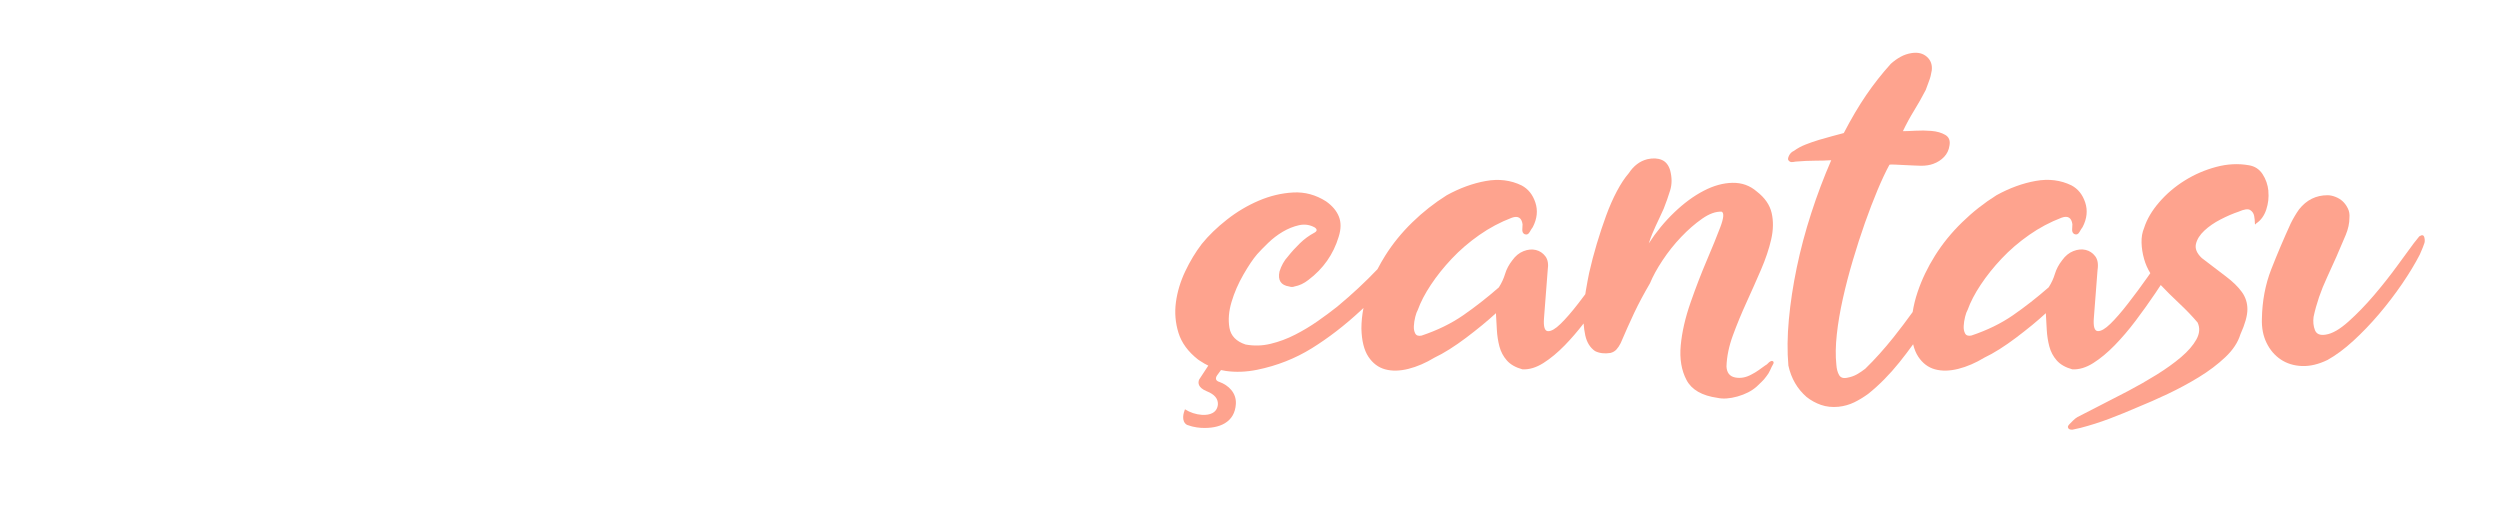 <svg width="299" height="63" viewBox="0 0 299 63" fill="none" xmlns="http://www.w3.org/2000/svg">
<g filter="url(#filter0_d_160_22584)">
<path d="M51.336 27.487C51.967 25.717 52.284 23.915 52.284 22.087C52.173 20.521 51.727 19.102 50.948 17.833C50.169 16.565 48.943 15.726 47.272 15.315C46.194 15.167 45.138 15.212 44.098 15.456C43.057 15.7 42.056 16.082 41.09 16.602C40.829 16.714 40.57 16.902 40.311 17.162C40.274 17.199 40.256 17.292 40.256 17.441C40.256 17.515 40.33 17.552 40.477 17.552C40.551 17.589 40.636 17.6 40.728 17.581C40.821 17.563 40.905 17.552 40.979 17.552C41.425 17.478 41.888 17.412 42.371 17.356C42.851 17.3 43.316 17.271 43.762 17.271C44.283 17.308 44.8 17.43 45.32 17.634C45.841 17.839 46.303 18.131 46.712 18.502C47.121 18.876 47.454 19.333 47.715 19.874C47.974 20.415 48.085 21.041 48.048 21.747C47.937 22.753 47.657 23.873 47.214 25.104C46.767 26.335 46.221 27.575 45.571 28.824C44.922 30.074 44.188 31.287 43.372 32.462C42.556 33.638 41.718 34.654 40.866 35.511C40.01 36.371 39.168 37.021 38.333 37.47C37.499 37.918 36.746 38.067 36.078 37.918C35.41 37.547 35.03 36.875 34.937 35.904C34.845 34.936 34.974 33.826 35.328 32.574C35.679 31.324 36.192 30.026 36.86 28.684C37.528 27.341 38.28 26.091 39.115 24.934C39.949 23.777 40.821 22.809 41.732 22.023C42.64 21.241 43.485 20.792 44.264 20.681C44.784 20.606 44.932 20.365 44.71 19.954C44.599 19.694 44.433 19.486 44.209 19.338C43.725 18.966 43.131 18.741 42.426 18.667C41.238 18.555 40.05 18.722 38.861 19.171C37.673 19.619 36.54 20.235 35.465 21.018C33.237 22.697 31.457 24.73 30.121 27.116C29.379 28.458 28.888 29.878 28.645 31.369C28.56 31.897 28.521 32.431 28.521 32.972C28.135 33.458 27.757 33.906 27.393 34.307C26.799 34.959 26.242 35.445 25.721 35.761C25.201 36.079 24.773 36.124 24.441 35.901C24.179 35.641 23.987 35.257 23.857 34.755C23.728 34.251 23.625 33.702 23.551 33.105C23.477 32.508 23.429 31.921 23.411 31.343C23.392 30.764 23.382 30.289 23.382 29.915C23.419 28.087 23.522 26.258 23.688 24.43C23.855 22.602 24.105 20.773 24.441 18.945C24.7 17.64 24.987 16.353 25.304 15.084C25.619 13.816 26.001 12.547 26.445 11.279C26.778 10.31 27.158 9.358 27.586 8.427C28.011 7.495 28.486 6.58 29.006 5.685C29.302 5.125 29.627 4.717 29.981 4.454C30.332 4.194 30.63 4.091 30.871 4.146C31.111 4.202 31.288 4.406 31.399 4.762C31.51 5.118 31.473 5.648 31.288 6.357C30.768 8.074 30.092 9.706 29.255 11.253C28.42 12.8 27.557 14.394 26.667 16.037C26.479 16.297 26.305 16.745 26.139 17.38C25.972 18.014 25.822 18.685 25.692 19.394C25.563 20.102 25.471 20.766 25.415 21.381C25.36 21.997 25.349 22.416 25.389 22.639C26.503 20.959 27.588 19.245 28.647 17.491C29.706 15.737 30.755 13.893 31.792 11.95C32.386 10.756 32.907 9.554 33.35 8.342C33.797 7.129 34.092 5.815 34.24 4.396C34.166 2.682 33.369 1.617 31.845 1.206C30.247 0.758 28.745 1.002 27.335 1.933C26.815 2.268 26.305 2.634 25.803 3.024C25.302 3.417 24.847 3.854 24.438 4.34C23.398 5.534 22.545 6.811 21.877 8.172C21.209 9.533 20.541 11.053 19.872 12.733C19.426 13.89 19.027 15.066 18.676 16.26C18.322 17.454 17.961 18.648 17.591 19.84C17.591 19.914 17.572 20.007 17.535 20.118C17.498 20.23 17.462 20.341 17.425 20.455C16.421 20.084 15.383 19.98 14.306 20.147C13.229 20.314 12.18 20.643 11.161 21.126C10.139 21.612 9.157 22.209 8.209 22.918C7.261 23.626 6.418 24.335 5.676 25.043C5.082 25.64 4.506 26.311 3.949 27.057C3.392 27.803 2.901 28.596 2.473 29.435C2.048 30.273 1.702 31.152 1.443 32.064C1.185 32.98 1.037 33.901 0.997 34.835C0.997 35.506 1.137 36.14 1.414 36.737C1.692 37.334 2.074 37.846 2.555 38.276C3.038 38.706 3.595 39.022 4.227 39.229C4.858 39.433 5.544 39.481 6.286 39.37C7.324 39.147 8.298 38.762 9.209 38.223C10.118 37.682 10.992 37.058 11.826 36.35C12.661 35.641 13.477 34.896 14.277 34.113C15.074 33.33 15.882 32.566 16.698 31.818C16.772 32.563 16.883 33.357 17.034 34.195C17.182 35.034 17.395 35.856 17.673 36.658C17.953 37.462 18.314 38.207 18.758 38.897C19.204 39.587 19.796 40.155 20.541 40.604C21.282 40.901 22.017 40.949 22.74 40.744C23.464 40.54 24.179 40.214 24.884 39.765C26.036 38.982 27.14 37.984 28.198 36.772C28.444 36.49 28.684 36.204 28.922 35.912C28.933 35.947 28.938 35.981 28.948 36.018C29.21 37.027 29.727 37.884 30.506 38.592C31.285 39.301 32.204 39.823 33.263 40.158C34.322 40.492 35.452 40.633 36.659 40.577C37.866 40.521 39.044 40.232 40.195 39.709C41.866 38.926 43.432 37.91 44.901 36.66C46.366 35.41 47.647 34.012 48.743 32.462C49.836 30.915 50.699 29.254 51.331 27.482L51.336 27.487ZM16.785 25.614C16.767 26.359 16.738 27.068 16.701 27.739C16.07 28.747 15.28 29.745 14.335 30.732C13.387 31.722 12.376 32.701 11.301 33.67C11.113 33.818 10.902 33.988 10.659 34.174C10.416 34.362 10.168 34.538 9.907 34.705C9.645 34.872 9.378 34.994 9.099 35.068C8.821 35.142 8.552 35.142 8.291 35.068C7.881 34.957 7.686 34.62 7.707 34.06C7.725 33.5 7.791 33.073 7.902 32.773C8.013 32.027 8.375 31.104 8.988 30.003C9.6 28.904 10.342 27.848 11.216 26.842C12.088 25.834 13.017 24.995 14 24.324C14.982 23.653 15.922 23.393 16.812 23.541C16.812 24.175 16.801 24.865 16.783 25.611L16.785 25.614Z" fill="white"/>
<path d="M86.335 47.185C85.723 47.838 84.878 48.35 83.803 48.724C82.245 49.136 80.304 49.088 77.983 48.584C75.662 48.079 73.055 46.933 70.159 45.142C70.79 43.688 71.347 42.242 71.83 40.806C72.311 39.37 72.794 37.85 73.277 36.245C73.61 35.162 73.908 34.063 74.167 32.944C74.426 31.824 74.576 30.725 74.613 29.642C74.613 29.083 74.558 28.485 74.447 27.851C74.447 27.291 74.17 26.957 73.613 26.843C73.166 26.769 72.723 26.75 72.276 26.787C71.83 26.824 71.405 26.992 70.996 27.291C70.029 27.851 68.936 28.634 67.711 29.642C66.486 30.651 65.26 31.619 64.035 32.553C63.813 32.742 63.441 33.028 62.921 33.421C62.4 33.814 61.862 34.159 61.307 34.456C60.75 34.756 60.222 34.931 59.72 34.987C59.218 35.042 58.875 34.828 58.69 34.342C58.503 33.522 58.569 32.606 58.886 31.601C59.2 30.593 59.657 29.579 60.251 28.552C60.845 27.528 61.539 26.53 62.34 25.559C63.137 24.59 63.927 23.73 64.706 22.985C65.522 22.239 66.478 21.549 67.573 20.915C68.667 20.281 69.755 19.816 70.832 19.517C71.165 19.442 71.5 19.432 71.835 19.487C72.168 19.543 72.43 19.777 72.614 20.188C72.91 20.562 73.087 20.981 73.142 21.446C73.198 21.913 73.282 22.406 73.393 22.929C73.467 23.263 73.607 23.47 73.811 23.545C74.014 23.619 74.265 23.433 74.563 22.985C74.785 22.613 74.944 22.239 75.036 21.865C75.128 21.493 75.213 21.119 75.287 20.745C75.509 19.18 75.083 17.892 74.006 16.884C73.819 16.736 73.634 16.606 73.449 16.491C73.261 16.38 73.076 16.25 72.892 16.099C72.261 15.576 71.563 15.26 70.803 15.146C70.042 15.035 69.234 15.053 68.381 15.202C66.042 15.613 63.75 16.574 61.505 18.084C59.258 19.593 57.357 21.377 55.799 23.428C55.168 24.322 54.574 25.293 54.016 26.339C53.459 27.384 53.013 28.446 52.68 29.528C52.347 30.611 52.142 31.71 52.068 32.829C51.994 33.949 52.105 35.032 52.403 36.075C52.551 36.635 52.839 37.11 53.266 37.502C53.694 37.895 54.185 38.192 54.742 38.397C55.3 38.601 55.902 38.723 56.551 38.76C57.201 38.797 57.84 38.742 58.474 38.593C59.327 38.444 60.18 38.166 61.035 37.754C61.888 37.343 62.733 36.842 63.568 36.245C64.402 35.648 65.228 35.005 66.044 34.313C66.86 33.623 67.66 32.922 68.439 32.214C68.141 33.482 67.808 34.798 67.436 36.16C67.064 37.521 66.657 38.882 66.211 40.243C65.765 41.605 65.255 42.937 64.679 44.245C64.104 45.551 63.483 46.763 62.815 47.883C61.59 49.674 60.317 51.062 59.002 52.052C57.684 53.039 56.134 53.739 54.352 54.151C53.388 54.299 52.514 54.159 51.735 53.731C50.956 53.302 50.473 52.585 50.288 51.577C50.399 50.271 50.845 49.181 51.624 48.302C52.403 47.427 53.351 46.763 54.463 46.315C55.577 45.866 56.781 45.651 58.083 45.67C59.382 45.689 60.626 45.959 61.814 46.482C61.925 46.37 62.091 46.156 62.316 45.837C62.538 45.519 62.762 45.166 62.984 44.773C63.206 44.38 63.401 43.99 63.568 43.598C63.734 43.205 63.818 42.897 63.818 42.674C62.332 42.151 60.718 41.955 58.973 42.088C57.227 42.218 55.577 42.648 54.016 43.375C52.458 44.102 51.093 45.11 49.923 46.397C48.754 47.684 48.022 49.223 47.724 51.014C47.576 52.171 47.668 53.196 48.001 54.092C48.334 54.987 48.854 55.743 49.559 56.358C50.264 56.974 51.109 57.423 52.091 57.701C53.076 57.98 54.143 58.083 55.294 58.009C58.191 57.675 60.731 56.666 62.923 54.987C65.112 53.307 67.061 51.256 68.77 48.83C70.254 49.576 71.73 50.192 73.195 50.677C74.661 51.163 76.082 51.497 77.455 51.686C78.828 51.871 80.138 51.89 81.381 51.741C82.625 51.593 83.747 51.237 84.751 50.677C85.271 50.377 85.781 49.977 86.282 49.475C86.784 48.974 87.183 48.44 87.479 47.88C87.774 47.321 87.933 46.753 87.951 46.174C87.97 45.596 87.793 45.065 87.423 44.579C87.312 45.662 86.951 46.527 86.338 47.18L86.335 47.185Z" fill="white"/>
<path d="M136.31 40.947C136.199 40.91 136.067 40.984 135.919 41.17C135.657 41.467 135.446 41.793 135.277 42.149C135.111 42.502 134.897 42.849 134.635 43.184C134.115 43.929 133.624 44.341 133.159 44.415C132.694 44.489 132.296 44.341 131.963 43.966C131.63 43.592 131.387 43.043 131.239 42.316C131.092 41.589 131.073 40.758 131.184 39.827C131.295 38.707 131.48 37.561 131.741 36.385C132 35.21 132.298 34.016 132.631 32.803C132.966 31.59 133.307 30.359 133.661 29.109C134.012 27.859 134.318 26.62 134.58 25.389C134.728 24.755 134.857 24.028 134.971 23.208C135.082 22.388 135.074 21.623 134.944 20.912C134.815 20.204 134.535 19.625 134.11 19.177C133.682 18.728 133.006 18.561 132.077 18.673C131.445 18.784 130.87 19.047 130.35 19.456C129.198 20.313 128.158 21.255 127.231 22.282C126.301 23.308 125.486 24.232 124.78 25.052C125.19 23.635 125.588 22.244 125.977 20.883C126.367 19.522 126.597 18.076 126.674 16.547C126.748 15.616 126.46 14.767 125.81 14C125.161 13.236 124.334 12.909 123.333 13.021C122.219 13.132 121.078 13.543 119.908 14.252C118.739 14.96 117.606 15.828 116.513 16.852C115.417 17.879 114.376 18.97 113.394 20.127C112.409 21.284 111.548 22.348 110.804 23.316C110.804 23.093 110.888 22.738 111.054 22.252C111.221 21.769 111.398 21.255 111.582 20.713C111.767 20.172 111.963 19.631 112.166 19.092C112.369 18.551 112.528 18.094 112.639 17.72C112.75 17.272 112.842 16.815 112.919 16.348C112.993 15.881 113.003 15.443 112.945 15.035C112.89 14.623 112.742 14.26 112.499 13.944C112.256 13.628 111.894 13.395 111.413 13.243C109.927 13.021 108.704 13.599 107.738 14.979C107.217 15.576 106.753 16.202 106.346 16.852C105.937 17.505 105.586 18.187 105.287 18.896C104.73 20.09 104.228 21.292 103.785 22.504C103.338 23.717 102.913 24.959 102.504 26.225C102.058 27.79 101.696 29.366 101.419 30.953C101.366 31.251 101.326 31.553 101.287 31.853C100.806 32.301 100.323 32.747 99.832 33.19C98.902 34.029 97.846 34.711 96.657 35.233C96.248 35.422 95.923 35.456 95.683 35.345C95.44 35.233 95.255 35.056 95.126 34.814C94.997 34.573 94.923 34.273 94.904 33.92C94.886 33.567 94.894 33.219 94.933 32.885C95.118 31.171 95.554 29.462 96.24 27.766C96.927 26.068 97.606 24.381 98.274 22.703C98.643 21.846 98.775 20.989 98.664 20.13C98.591 19.309 98.155 18.75 97.355 18.45C96.557 18.153 95.694 18.357 94.767 19.065C94.434 19.365 94.117 19.663 93.819 19.96C93.52 20.259 93.243 20.612 92.984 21.024C92.094 22.478 91.416 24.009 90.951 25.612C90.486 27.217 89.995 28.95 89.475 30.815C88.881 31.598 88.287 32.224 87.692 32.689C87.098 33.156 86.43 33.649 85.688 34.172C85.501 34.321 85.271 34.461 84.991 34.591C84.714 34.721 84.434 34.806 84.157 34.843C83.879 34.881 83.608 34.854 83.349 34.759C83.087 34.666 82.902 34.451 82.791 34.114C82.604 33.219 82.578 32.304 82.707 31.373C82.836 30.441 83.05 29.499 83.349 28.547C83.644 27.594 83.969 26.636 84.323 25.665C84.674 24.694 84.999 23.744 85.297 22.812C85.445 22.327 85.585 21.833 85.715 21.329C85.844 20.825 85.873 20.313 85.799 19.79C85.725 18.41 84.946 17.869 83.46 18.169C82.493 18.468 81.659 18.988 80.954 19.734C80.249 20.48 79.691 21.34 79.282 22.308C78.802 23.202 78.337 24.181 77.89 25.246C77.444 26.31 77.093 27.408 76.832 28.547C76.573 29.685 76.414 30.823 76.359 31.959C76.303 33.097 76.425 34.188 76.721 35.233C76.908 36.093 77.315 36.884 77.946 37.611C78.577 38.338 79.374 38.795 80.341 38.983C81.418 39.132 82.448 39.002 83.43 38.59C84.413 38.179 85.369 37.659 86.298 37.025C86.819 36.653 87.32 36.268 87.801 35.878C88.284 35.486 88.765 35.088 89.248 34.676L89.359 34.788C89.618 35.648 89.971 36.393 90.418 37.027C90.864 37.662 91.532 38.184 92.422 38.593C93.164 38.89 93.954 38.946 94.788 38.76C95.622 38.572 96.412 38.275 97.154 37.866C98.157 37.383 99.103 36.775 99.993 36.048C100.368 35.74 100.732 35.422 101.091 35.093C101.094 35.345 101.091 35.597 101.104 35.855C101.104 36.154 101.133 36.462 101.189 36.778C101.244 37.096 101.337 37.394 101.466 37.672C101.596 37.951 101.772 38.195 101.994 38.399C102.216 38.604 102.496 38.726 102.829 38.763C103.275 38.837 103.711 38.8 104.136 38.651C104.564 38.503 104.962 38.28 105.332 37.98C105.702 37.683 106.029 37.319 106.306 36.889C106.584 36.462 106.816 36.022 107.004 35.573C107.225 34.79 107.569 33.904 108.033 32.914C108.498 31.927 109.016 30.919 109.591 29.892C110.167 28.868 110.769 27.87 111.4 26.899C112.031 25.93 112.626 25.052 113.183 24.269C113.663 23.598 114.194 22.908 114.77 22.199C115.345 21.491 115.958 20.801 116.608 20.13C117.257 19.458 117.907 18.835 118.556 18.256C119.206 17.678 119.864 17.203 120.534 16.828C120.236 17.574 119.911 18.375 119.56 19.235C119.206 20.092 118.844 20.933 118.475 21.753C118.065 22.725 117.704 23.712 117.389 24.72C117.072 25.729 116.748 26.716 116.415 27.687C116.116 28.621 115.831 29.526 115.551 30.401C115.274 31.277 114.986 32.185 114.688 33.116C114.242 34.422 114.334 35.616 114.965 36.698C115.485 37.781 116.219 38.338 117.165 38.378C118.113 38.415 119.029 37.93 119.922 36.924C120.291 36.513 120.608 36.03 120.867 35.47C121.572 34.127 122.333 32.811 123.151 31.524C123.967 30.237 124.823 28.979 125.713 27.748C126.159 27.114 126.621 26.461 127.104 25.79C127.587 25.118 128.163 24.428 128.831 23.72C128.683 24.877 128.414 26.042 128.023 27.217C127.632 28.393 127.289 29.632 126.993 30.937C126.695 32.02 126.465 33.1 126.296 34.183C126.13 35.265 126.027 36.345 125.99 37.428C125.99 38.397 126.101 39.471 126.323 40.644C126.544 41.82 126.906 42.884 127.408 43.834C127.91 44.784 128.586 45.548 129.441 46.126C130.294 46.705 131.353 46.883 132.615 46.657C133.172 46.508 133.674 46.246 134.118 45.874C134.564 45.5 134.963 45.099 135.314 44.672C135.665 44.242 135.945 43.797 136.148 43.33C136.352 42.862 136.492 42.425 136.566 42.013C136.603 41.902 136.621 41.761 136.621 41.594C136.621 41.427 136.592 41.286 136.537 41.175C136.481 41.063 136.397 40.986 136.286 40.952L136.31 40.947Z" fill="white"/>
<path d="M75.221 6.713H73.417L73.372 7.193C73.209 8.969 71.593 10.258 69.533 10.258C68.617 10.258 67.98 9.996 67.526 9.425C67.18 8.998 66.995 8.454 66.995 7.849C66.995 7.676 66.995 7.528 67.032 7.347L67.159 6.713H65.477C65.004 6.753 64.294 6.947 64.222 7.745C64.222 7.796 64.222 7.846 64.222 7.897C64.222 9.152 64.624 10.272 65.411 11.219C66.348 12.37 67.703 12.954 69.44 12.954C72.802 12.954 75.493 10.76 76.087 7.591C76.103 7.244 75.971 6.798 75.221 6.713V6.713Z" fill="white"/>
<path d="M271.302 18.843C271.228 18.097 270.995 17.425 270.605 16.828C270.214 16.231 269.667 15.876 268.962 15.764C267.7 15.541 266.401 15.605 265.064 15.961C263.728 16.316 262.474 16.855 261.307 17.582C260.137 18.309 259.115 19.177 258.244 20.185C257.372 21.191 256.768 22.218 256.435 23.263C256.213 23.786 256.11 24.373 256.129 25.025C256.147 25.678 256.25 26.331 256.435 26.984C256.609 27.597 256.86 28.159 257.179 28.671C257.071 28.825 256.963 28.979 256.852 29.138C256.092 30.221 255.31 31.274 254.512 32.299C253.715 33.326 253.01 34.138 252.397 34.732C251.785 35.329 251.283 35.618 250.895 35.6C250.504 35.581 250.345 35.069 250.422 34.061C250.496 33.092 250.57 32.129 250.644 31.179C250.718 30.229 250.792 29.268 250.866 28.297C250.977 27.589 250.884 27.037 250.588 26.647C250.29 26.254 249.91 26.002 249.448 25.89C248.983 25.779 248.492 25.827 247.972 26.031C247.451 26.235 247.005 26.602 246.635 27.122C246.226 27.644 245.938 28.186 245.772 28.743C245.606 29.303 245.355 29.844 245.019 30.367C243.609 31.598 242.189 32.707 240.76 33.697C239.331 34.687 237.67 35.496 235.777 36.13C235.405 36.205 235.154 36.123 235.024 35.878C234.895 35.637 234.837 35.337 234.858 34.984C234.877 34.631 234.932 34.265 235.024 33.894C235.117 33.522 235.22 33.241 235.331 33.055C235.663 32.124 236.184 31.123 236.889 30.062C237.594 28.998 238.428 27.955 239.395 26.928C240.359 25.904 241.454 24.962 242.68 24.102C243.905 23.245 245.204 22.555 246.577 22.032C247.319 21.772 247.747 22.032 247.858 22.815C247.858 22.963 247.847 23.171 247.829 23.43C247.81 23.693 247.892 23.879 248.08 23.99C248.339 24.102 248.545 24.028 248.692 23.767C248.84 23.508 248.97 23.3 249.083 23.152C249.603 22.144 249.704 21.164 249.39 20.214C249.073 19.262 248.526 18.582 247.747 18.171C246.448 17.537 245.019 17.359 243.459 17.64C241.901 17.919 240.34 18.49 238.782 19.347C237.295 20.281 235.922 21.361 234.663 22.592C233.4 23.823 232.323 25.147 231.433 26.564C230.543 27.981 229.846 29.438 229.344 30.93C229.072 31.739 228.877 32.535 228.753 33.32C228.021 34.337 227.264 35.34 226.477 36.33C225.362 37.728 224.229 38.988 223.081 40.105C222.748 40.365 222.413 40.588 222.077 40.777C221.745 40.963 221.372 41.093 220.963 41.17C220.48 41.281 220.147 41.178 219.96 40.862C219.772 40.543 219.661 40.124 219.627 39.604C219.516 38.559 219.534 37.356 219.682 35.995C219.83 34.634 220.073 33.206 220.406 31.715C220.739 30.224 221.137 28.692 221.602 27.127C222.067 25.561 222.547 24.07 223.049 22.65C223.551 21.233 224.053 19.928 224.552 18.734C225.053 17.54 225.526 16.534 225.972 15.711C226.046 15.674 226.26 15.666 226.614 15.685C226.965 15.703 227.345 15.722 227.755 15.741C228.164 15.759 228.563 15.778 228.951 15.796C229.342 15.815 229.608 15.825 229.759 15.825C230.316 15.825 230.797 15.751 231.206 15.602C231.726 15.417 232.162 15.136 232.516 14.764C232.867 14.393 233.081 13.944 233.157 13.421C233.268 12.824 233.102 12.394 232.656 12.134C232.209 11.874 231.663 11.715 231.013 11.659C230.364 11.604 229.714 11.596 229.064 11.633C228.415 11.67 227.924 11.688 227.588 11.688C227.998 10.831 228.441 10.009 228.925 9.226C229.408 8.443 229.873 7.623 230.316 6.764C230.39 6.578 230.456 6.4 230.512 6.233C230.567 6.066 230.633 5.888 230.707 5.702C230.855 5.331 230.966 4.901 231.04 4.415C231.114 3.744 230.918 3.202 230.456 2.794C229.991 2.383 229.389 2.234 228.647 2.345C228.164 2.42 227.718 2.568 227.311 2.794C226.902 3.017 226.514 3.298 226.141 3.632C225.064 4.826 224.082 6.076 223.189 7.382C222.299 8.687 221.407 10.2 220.517 11.914C220.107 12.025 219.653 12.148 219.151 12.278C218.65 12.408 218.122 12.556 217.564 12.726C217.007 12.893 216.471 13.082 215.948 13.286C215.428 13.49 214.966 13.742 214.557 14.042C214.298 14.154 214.103 14.342 213.973 14.602C213.844 14.865 213.815 15.051 213.889 15.162C214 15.311 214.132 15.385 214.279 15.385C214.427 15.385 214.578 15.366 214.726 15.329C215.616 15.255 216.405 15.218 217.092 15.218C217.778 15.218 218.417 15.199 219.014 15.162C218.124 17.213 217.324 19.331 216.619 21.512C215.914 23.693 215.338 25.858 214.892 28.003C214.446 30.147 214.132 32.219 213.947 34.215C213.762 36.21 213.743 38.046 213.891 39.726C214.227 41.255 214.95 42.504 216.062 43.475C216.582 43.887 217.155 44.203 217.789 44.425C218.42 44.648 219.125 44.723 219.904 44.648C220.572 44.574 221.193 44.396 221.768 44.118C222.344 43.839 222.909 43.491 223.466 43.083C224.766 42.037 226.001 40.788 227.169 39.333C227.736 38.627 228.283 37.906 228.811 37.173C228.951 37.76 229.154 38.256 229.424 38.662C229.944 39.445 230.612 39.949 231.428 40.172C232.244 40.395 233.173 40.376 234.211 40.116C235.249 39.853 236.289 39.408 237.33 38.773C237.887 38.511 238.489 38.176 239.139 37.765C239.788 37.354 240.446 36.897 241.116 36.393C241.784 35.889 242.424 35.385 243.039 34.883C243.651 34.379 244.198 33.904 244.681 33.456C244.718 34.09 244.755 34.753 244.792 35.443C244.829 36.133 244.932 36.797 245.099 37.431C245.265 38.065 245.563 38.625 245.988 39.11C246.414 39.596 247.037 39.949 247.853 40.175C248.669 40.212 249.503 39.96 250.359 39.418C251.212 38.877 252.067 38.168 252.92 37.293C253.773 36.417 254.61 35.438 255.426 34.355C256.242 33.273 257.021 32.182 257.766 31.081C257.99 30.746 258.209 30.417 258.423 30.091C258.426 30.094 258.431 30.096 258.434 30.099C259.065 30.77 259.799 31.497 260.633 32.28C261.468 33.063 262.202 33.827 262.833 34.575C263.129 35.21 263.084 35.881 262.693 36.59C262.302 37.298 261.69 38.007 260.855 38.715C260.021 39.423 259.046 40.121 257.932 40.814C256.818 41.504 255.677 42.157 254.507 42.772C253.337 43.388 252.215 43.966 251.138 44.508C250.06 45.049 249.17 45.505 248.465 45.88C248.28 45.991 248.114 46.121 247.964 46.272C247.816 46.421 247.668 46.57 247.517 46.721C247.333 46.907 247.277 47.055 247.351 47.169C247.388 47.318 247.554 47.392 247.853 47.392C248.04 47.355 248.207 47.318 248.354 47.281C248.502 47.244 248.671 47.206 248.856 47.169C250.007 46.869 251.148 46.506 252.281 46.079C253.414 45.649 254.536 45.192 255.651 44.707C256.765 44.258 257.969 43.728 259.271 43.112C260.57 42.496 261.814 41.825 263.002 41.098C264.19 40.371 265.239 39.577 266.147 38.72C267.056 37.863 267.66 36.948 267.956 35.979C268.513 34.748 268.79 33.75 268.79 32.986C268.79 32.222 268.569 31.532 268.122 30.916C267.676 30.301 267.045 29.685 266.229 29.069C265.413 28.454 264.447 27.719 263.332 26.859C262.738 26.299 262.506 25.739 262.635 25.179C262.764 24.619 263.1 24.089 263.639 23.584C264.177 23.08 264.827 22.632 265.587 22.242C266.348 21.849 267.063 21.541 267.732 21.318C268.4 21.021 268.864 20.955 269.123 21.122C269.382 21.289 269.54 21.523 269.596 21.823C269.651 22.122 269.68 22.39 269.68 22.634C269.68 22.879 269.736 22.905 269.847 22.719C270.404 22.348 270.803 21.796 271.043 21.069C271.283 20.342 271.368 19.607 271.294 18.858L271.302 18.843Z" fill="#FEA38E"/>
<path d="M289.955 24.412C289.881 24.097 289.678 24.049 289.343 24.272L288.675 25.11C288.228 25.707 287.579 26.594 286.726 27.769C285.873 28.945 284.943 30.12 283.942 31.296C282.939 32.471 281.92 33.525 280.879 34.456C279.839 35.39 278.931 35.91 278.152 36.022C277.483 36.133 277.056 35.958 276.871 35.491C276.683 35.024 276.628 34.493 276.704 33.896C277.037 32.331 277.576 30.754 278.318 29.168C279.06 27.583 279.802 25.893 280.547 24.105C280.842 23.396 280.993 22.706 280.993 22.035C281.03 21.623 280.966 21.252 280.797 20.915C280.631 20.581 280.425 20.299 280.185 20.076C279.942 19.854 279.657 19.676 279.321 19.546C278.989 19.416 278.672 19.349 278.373 19.349C277 19.349 275.867 19.909 274.977 21.029C274.79 21.289 274.616 21.56 274.449 21.841C274.283 22.12 274.125 22.412 273.977 22.709C273.124 24.574 272.345 26.41 271.637 28.22C270.932 30.03 270.56 31.996 270.523 34.124C270.486 35.207 270.671 36.168 271.08 37.006C271.489 37.845 272.054 38.508 272.778 38.994C273.501 39.477 274.346 39.739 275.313 39.776C276.277 39.814 277.299 39.572 278.376 39.049C279.379 38.489 280.409 37.725 281.466 36.754C282.524 35.785 283.544 34.721 284.529 33.565C285.511 32.407 286.43 31.206 287.286 29.956C288.138 28.706 288.844 27.541 289.401 26.458C289.475 26.273 289.559 26.076 289.652 25.872C289.744 25.668 289.828 25.453 289.902 25.227C290.013 25.004 290.032 24.733 289.958 24.415L289.955 24.412Z" fill="#FEA38E"/>
<path d="M247.832 54.857C248.669 54.857 249.347 54.175 249.347 53.333C249.347 52.492 248.669 51.81 247.832 51.81C246.994 51.81 246.316 52.492 246.316 53.333C246.316 54.175 246.994 54.857 247.832 54.857Z" fill="white"/>
<path d="M265.025 48.045C264.716 48.002 264.412 48.016 264.116 48.085C263.818 48.154 263.53 48.263 263.256 48.414C263.182 48.446 263.108 48.499 263.031 48.573C263.02 48.584 263.015 48.61 263.015 48.653C263.015 48.674 263.036 48.684 263.079 48.684C263.1 48.695 263.123 48.698 263.15 48.692C263.176 48.687 263.2 48.684 263.221 48.684C263.348 48.663 263.483 48.645 263.62 48.629C263.757 48.613 263.892 48.605 264.019 48.605C264.167 48.615 264.317 48.65 264.465 48.708C264.613 48.767 264.747 48.849 264.864 48.958C264.98 49.064 265.075 49.197 265.152 49.35C265.225 49.504 265.257 49.685 265.247 49.886C265.215 50.176 265.136 50.494 265.006 50.847C264.877 51.2 264.721 51.556 264.536 51.914C264.349 52.272 264.14 52.62 263.905 52.957C263.67 53.294 263.432 53.586 263.187 53.83C262.941 54.074 262.701 54.262 262.461 54.39C262.22 54.517 262.006 54.559 261.814 54.517C261.621 54.411 261.513 54.217 261.486 53.941C261.46 53.663 261.497 53.347 261.597 52.989C261.698 52.63 261.845 52.259 262.036 51.874C262.228 51.489 262.442 51.131 262.683 50.799C262.923 50.468 263.171 50.192 263.432 49.966C263.694 49.741 263.934 49.613 264.159 49.581C264.306 49.56 264.349 49.491 264.285 49.374C264.254 49.3 264.206 49.242 264.143 49.199C264.005 49.093 263.834 49.029 263.633 49.005C263.292 48.974 262.952 49.022 262.611 49.149C262.271 49.276 261.946 49.454 261.639 49.677C261 50.157 260.491 50.741 260.108 51.423C259.997 51.625 259.907 51.832 259.836 52.044C259.506 52.37 259.152 52.691 258.769 53.01C258.568 53.169 258.344 53.336 258.098 53.506C257.853 53.676 257.597 53.832 257.325 53.97C257.053 54.108 256.775 54.215 256.488 54.283C256.2 54.352 255.915 54.36 255.627 54.307C255.307 54.201 255.125 54.01 255.077 53.739C255.03 53.466 255.054 53.172 255.149 52.85C255.244 52.529 255.381 52.216 255.555 51.914C255.73 51.609 255.888 51.378 256.025 51.216C256.12 51.11 256.247 50.98 256.4 50.831C256.554 50.683 256.723 50.553 256.902 50.446C257.082 50.34 257.269 50.266 257.459 50.221C257.652 50.178 257.832 50.205 258.001 50.3C258.085 50.364 258.08 50.422 257.985 50.476C257.803 50.571 257.639 50.693 257.491 50.837C257.343 50.98 257.203 51.134 257.076 51.293C256.95 51.431 256.852 51.603 256.789 51.805C256.725 52.105 256.836 52.275 257.124 52.317C257.187 52.338 257.245 52.338 257.298 52.317C257.467 52.285 257.628 52.211 257.776 52.092C258.286 51.707 258.632 51.216 258.814 50.616C258.898 50.348 258.901 50.117 258.822 49.918C258.743 49.719 258.595 49.547 258.384 49.398C258.032 49.173 257.657 49.072 257.259 49.093C256.86 49.114 256.466 49.207 256.078 49.374C255.69 49.539 255.326 49.757 254.985 50.025C254.644 50.292 254.357 50.569 254.124 50.858C253.91 51.136 253.723 51.45 253.559 51.794C253.395 52.142 253.287 52.495 253.24 52.853C253.192 53.211 253.221 53.562 253.327 53.904C253.432 54.246 253.657 54.551 253.997 54.817C254.296 55.032 254.615 55.162 254.953 55.21C255.294 55.257 255.65 55.244 256.023 55.17C256.704 55.032 257.327 54.785 257.898 54.432C258.465 54.079 259.028 53.647 259.58 53.135C259.603 53.113 259.627 53.089 259.651 53.066C259.648 53.36 259.685 53.66 259.77 53.968C259.844 54.257 259.994 54.501 260.216 54.705C260.441 54.907 260.702 55.058 261.006 55.154C261.309 55.249 261.634 55.289 261.977 55.273C262.323 55.257 262.661 55.175 262.991 55.024C263.469 54.798 263.918 54.509 264.338 54.151C264.758 53.793 265.125 53.392 265.439 52.949C265.754 52.506 265.999 52.031 266.181 51.521C266.361 51.014 266.453 50.497 266.453 49.974C266.422 49.526 266.295 49.12 266.07 48.756C265.849 48.393 265.497 48.154 265.017 48.034L265.025 48.045Z" fill="white"/>
<path d="M276.741 55.448C276.726 55.416 276.702 55.395 276.67 55.385C276.638 55.374 276.601 55.395 276.559 55.448C276.485 55.533 276.425 55.626 276.377 55.73C276.329 55.831 276.269 55.931 276.195 56.027C276.047 56.239 275.904 56.358 275.772 56.38C275.64 56.401 275.524 56.358 275.429 56.252C275.334 56.146 275.263 55.987 275.22 55.78C275.178 55.573 275.173 55.334 275.205 55.066C275.236 54.745 275.289 54.416 275.363 54.079C275.437 53.742 275.521 53.4 275.619 53.052C275.714 52.705 275.812 52.352 275.915 51.993C276.015 51.635 276.102 51.28 276.179 50.927C276.221 50.746 276.258 50.537 276.29 50.3C276.322 50.064 276.319 49.847 276.282 49.642C276.245 49.441 276.166 49.273 276.042 49.146C275.92 49.019 275.725 48.971 275.461 49.003C275.278 49.035 275.115 49.109 274.967 49.228C274.637 49.475 274.338 49.743 274.074 50.038C273.808 50.332 273.575 50.595 273.372 50.831C273.488 50.425 273.604 50.027 273.715 49.637C273.826 49.247 273.892 48.833 273.916 48.395C273.937 48.127 273.855 47.886 273.668 47.666C273.483 47.445 273.245 47.352 272.957 47.384C272.638 47.416 272.31 47.533 271.978 47.737C271.642 47.939 271.317 48.188 271.003 48.483C270.689 48.777 270.391 49.09 270.111 49.419C269.828 49.751 269.583 50.056 269.369 50.332C269.369 50.269 269.392 50.168 269.44 50.027C269.488 49.889 269.538 49.741 269.591 49.587C269.643 49.433 269.699 49.276 269.757 49.122C269.815 48.968 269.86 48.836 269.892 48.73C269.923 48.602 269.95 48.469 269.971 48.337C269.992 48.204 269.995 48.077 269.979 47.96C269.963 47.843 269.921 47.737 269.852 47.647C269.783 47.557 269.678 47.49 269.54 47.445C269.115 47.382 268.764 47.546 268.487 47.941C268.339 48.111 268.204 48.292 268.088 48.477C267.972 48.663 267.869 48.86 267.784 49.061C267.626 49.404 267.481 49.748 267.354 50.096C267.227 50.444 267.103 50.799 266.987 51.163C266.86 51.611 266.754 52.062 266.675 52.516C266.596 52.97 266.567 53.437 266.588 53.92C266.588 54.005 266.596 54.092 266.612 54.185C266.628 54.276 266.654 54.36 266.691 54.443C266.728 54.522 266.778 54.591 266.842 54.652C266.905 54.711 266.984 54.745 267.082 54.756C267.209 54.777 267.335 54.766 267.457 54.724C267.578 54.681 267.695 54.618 267.8 54.533C267.906 54.448 267.998 54.344 268.08 54.22C268.159 54.098 268.225 53.97 268.278 53.843C268.341 53.617 268.439 53.365 268.574 53.081C268.706 52.797 268.856 52.511 269.02 52.216C269.184 51.922 269.358 51.638 269.538 51.359C269.717 51.081 269.889 50.831 270.047 50.606C270.185 50.412 270.338 50.216 270.502 50.014C270.665 49.812 270.842 49.613 271.027 49.422C271.212 49.228 271.399 49.051 271.584 48.886C271.769 48.722 271.959 48.584 272.149 48.477C272.065 48.692 271.972 48.921 271.869 49.167C271.769 49.414 271.663 49.653 271.558 49.889C271.442 50.168 271.336 50.449 271.246 50.738C271.156 51.028 271.064 51.312 270.966 51.587C270.882 51.855 270.8 52.113 270.718 52.365C270.639 52.617 270.557 52.874 270.47 53.142C270.343 53.517 270.37 53.859 270.549 54.169C270.697 54.48 270.908 54.639 271.18 54.65C271.452 54.66 271.714 54.522 271.97 54.233C272.075 54.116 272.165 53.976 272.242 53.816C272.442 53.432 272.662 53.055 272.897 52.686C273.132 52.317 273.375 51.956 273.631 51.603C273.757 51.423 273.892 51.234 274.029 51.044C274.167 50.852 274.333 50.653 274.523 50.452C274.481 50.783 274.404 51.118 274.291 51.455C274.18 51.792 274.082 52.147 273.995 52.522C273.911 52.832 273.845 53.142 273.794 53.45C273.747 53.761 273.718 54.071 273.707 54.379C273.707 54.658 273.739 54.963 273.802 55.3C273.866 55.637 273.969 55.942 274.114 56.213C274.259 56.483 274.452 56.703 274.695 56.871C274.938 57.038 275.242 57.088 275.603 57.022C275.762 56.98 275.907 56.905 276.034 56.799C276.16 56.693 276.277 56.576 276.377 56.454C276.477 56.332 276.557 56.202 276.617 56.069C276.675 55.937 276.715 55.809 276.736 55.693C276.747 55.661 276.752 55.621 276.752 55.573C276.752 55.525 276.744 55.486 276.728 55.454L276.741 55.448Z" fill="white"/>
<path d="M211.945 39.156C211.758 39.193 211.61 39.278 211.499 39.408C211.388 39.538 211.256 39.641 211.108 39.715C210.849 39.901 210.588 40.087 210.329 40.275C210.07 40.461 209.79 40.628 209.495 40.779C208.827 41.151 208.166 41.273 207.517 41.143C206.867 41.013 206.524 40.575 206.487 39.83C206.524 38.635 206.783 37.386 207.266 36.08C207.746 34.775 208.285 33.469 208.882 32.163C209.476 30.858 210.052 29.563 210.609 28.273C211.166 26.986 211.573 25.774 211.834 24.635C212.093 23.497 212.111 22.443 211.89 21.475C211.668 20.506 211.074 19.646 210.107 18.901C209.291 18.192 208.325 17.847 207.213 17.866C206.099 17.885 204.947 18.2 203.762 18.819C202.573 19.434 201.404 20.294 200.255 21.393C199.104 22.494 198.084 23.733 197.192 25.113C197.34 24.664 197.48 24.282 197.609 23.966C197.738 23.651 197.878 23.332 198.026 23.014C198.174 22.698 198.322 22.38 198.473 22.061C198.62 21.745 198.787 21.382 198.974 20.971C199.27 20.225 199.531 19.487 199.753 18.76C199.975 18.033 199.975 17.24 199.753 16.383C199.566 15.748 199.233 15.329 198.75 15.125C198.267 14.921 197.691 14.891 197.023 15.04C196.133 15.263 195.388 15.823 194.797 16.72C194.313 17.279 193.841 17.999 193.376 18.874C192.911 19.75 192.486 20.721 192.095 21.785C191.705 22.849 191.335 23.966 190.981 25.142C190.63 26.318 190.323 27.483 190.062 28.639C189.951 29.162 189.822 29.863 189.671 30.738C189.647 30.884 189.626 31.036 189.603 31.184C189.32 31.561 189.037 31.938 188.752 32.307C187.955 33.334 187.25 34.146 186.637 34.74C186.025 35.337 185.523 35.626 185.135 35.608C184.744 35.589 184.585 35.077 184.662 34.069C184.736 33.1 184.81 32.137 184.884 31.187C184.958 30.237 185.032 29.276 185.106 28.305C185.216 27.597 185.124 27.045 184.828 26.655C184.53 26.262 184.15 26.01 183.688 25.898C183.223 25.787 182.732 25.835 182.211 26.039C181.691 26.246 181.245 26.61 180.875 27.13C180.466 27.652 180.178 28.194 180.012 28.751C179.845 29.311 179.595 29.852 179.259 30.375C177.849 31.606 176.428 32.715 175 33.705C173.571 34.695 171.91 35.504 170.017 36.138C169.645 36.213 169.394 36.13 169.264 35.886C169.135 35.645 169.077 35.345 169.098 34.992C169.116 34.639 169.172 34.273 169.264 33.901C169.357 33.53 169.46 33.249 169.571 33.063C169.903 32.132 170.424 31.131 171.129 30.07C171.834 29.006 172.668 27.963 173.635 26.936C174.598 25.912 175.694 24.97 176.92 24.11C178.145 23.253 179.444 22.563 180.817 22.04C181.559 21.78 181.987 22.04 182.098 22.823C182.098 22.971 182.087 23.178 182.069 23.439C182.05 23.701 182.132 23.887 182.32 23.998C182.578 24.11 182.784 24.035 182.932 23.776C183.08 23.515 183.21 23.308 183.323 23.16C183.843 22.151 183.944 21.172 183.629 20.222C183.313 19.27 182.766 18.59 181.987 18.179C180.688 17.545 179.259 17.367 177.699 17.648C176.141 17.927 174.58 18.497 173.022 19.355C171.538 20.289 170.162 21.369 168.903 22.6C167.64 23.831 166.563 25.155 165.673 26.572C165.335 27.108 165.029 27.65 164.746 28.196C163.304 29.712 161.704 31.203 159.938 32.67C159.232 33.23 158.453 33.809 157.598 34.406C156.745 35.003 155.845 35.544 154.897 36.027C153.951 36.513 152.977 36.876 151.973 37.117C150.97 37.362 149.969 37.388 148.966 37.203C147.851 36.831 147.212 36.168 147.043 35.215C146.877 34.262 146.959 33.227 147.294 32.11C147.627 30.991 148.102 29.9 148.715 28.836C149.327 27.772 149.874 26.962 150.357 26.402C150.69 26.031 151.126 25.582 151.664 25.06C152.203 24.537 152.787 24.091 153.418 23.717C154.049 23.346 154.698 23.083 155.367 22.934C156.035 22.786 156.666 22.879 157.26 23.213C157.556 23.436 157.537 23.643 157.204 23.828C156.573 24.166 155.998 24.585 155.477 25.089C154.957 25.593 154.474 26.124 154.03 26.684C153.584 27.169 153.251 27.766 153.027 28.475C152.805 29.52 153.193 30.117 154.197 30.266C154.419 30.34 154.625 30.34 154.809 30.266C155.404 30.155 155.961 29.895 156.481 29.483C158.263 28.141 159.467 26.426 160.101 24.335C160.397 23.404 160.408 22.592 160.13 21.902C159.853 21.212 159.341 20.607 158.599 20.084C157.373 19.302 156.066 18.946 154.672 19.02C153.28 19.095 151.905 19.421 150.553 19.999C149.198 20.578 147.925 21.334 146.74 22.266C145.551 23.2 144.548 24.168 143.732 25.177C142.99 26.148 142.33 27.238 141.754 28.451C141.178 29.664 140.809 30.895 140.64 32.145C140.473 33.395 140.576 34.615 140.946 35.809C141.318 37.003 142.097 38.068 143.286 38.999C143.352 39.047 143.42 39.089 143.486 39.134C143.676 39.262 143.867 39.384 144.062 39.492C144.21 39.577 144.36 39.654 144.513 39.726L143.418 41.395C143.259 41.782 143.267 42.353 144.31 42.785C144.318 42.788 144.326 42.794 144.334 42.796C144.355 42.804 144.374 42.812 144.392 42.82C145.258 43.176 145.678 43.68 145.662 44.338C145.633 44.818 145.411 45.182 145.018 45.397C144.698 45.572 144.265 45.646 143.764 45.617C143.04 45.572 142.306 45.33 141.725 44.951L141.693 45.028C141.577 45.322 141.223 46.389 141.968 46.816C142.137 46.88 142.314 46.933 142.493 46.981C142.559 46.991 142.617 47.007 142.67 47.026C142.987 47.1 143.312 47.151 143.629 47.169C144.778 47.238 145.762 47.055 146.475 46.631C147.297 46.145 147.746 45.365 147.809 44.314C147.891 42.985 146.93 42.077 145.852 41.682C145.852 41.682 145.831 41.674 145.821 41.671C145.789 41.66 145.755 41.647 145.723 41.637C145.256 41.443 145.459 41.047 145.564 40.891L145.615 40.825L146.032 40.257C146.225 40.302 146.42 40.339 146.618 40.368C147.806 40.535 149.05 40.49 150.349 40.227C152.723 39.742 154.904 38.885 156.893 37.654C158.879 36.422 160.838 34.912 162.768 33.121C162.871 33.026 162.972 32.93 163.072 32.835C162.908 33.671 162.824 34.493 162.824 35.305C162.861 36.759 163.141 37.879 163.658 38.662C164.178 39.445 164.846 39.949 165.662 40.172C166.478 40.395 167.408 40.376 168.446 40.116C169.483 39.853 170.524 39.408 171.564 38.773C172.121 38.511 172.724 38.176 173.373 37.765C174.023 37.354 174.68 36.897 175.351 36.393C176.019 35.889 176.658 35.385 177.271 34.883C177.883 34.379 178.43 33.904 178.913 33.456C178.95 34.09 178.987 34.753 179.024 35.443C179.061 36.133 179.164 36.797 179.33 37.431C179.497 38.065 179.795 38.625 180.22 39.11C180.646 39.596 181.269 39.949 182.085 40.174C182.901 40.212 183.735 39.959 184.591 39.418C185.444 38.877 186.299 38.168 187.152 37.293C187.918 36.507 188.665 35.637 189.399 34.687C189.434 35.178 189.5 35.655 189.6 36.117C189.787 36.956 190.176 37.582 190.77 37.991C191.29 38.251 191.903 38.325 192.608 38.214C192.903 38.139 193.146 37.998 193.331 37.794C193.516 37.59 193.682 37.338 193.833 37.038C194.39 35.732 194.929 34.53 195.446 33.429C195.967 32.328 196.598 31.144 197.34 29.876C197.675 29.056 198.174 28.141 198.842 27.135C199.51 26.127 200.252 25.195 201.071 24.338C201.887 23.481 202.721 22.754 203.577 22.157C204.43 21.56 205.209 21.281 205.917 21.318C206.212 21.467 206.157 22.082 205.75 23.165C205.341 24.248 204.802 25.572 204.134 27.137C203.466 28.703 202.816 30.393 202.185 32.2C201.554 34.01 201.163 35.717 201.015 37.319C200.868 38.922 201.1 40.304 201.713 41.459C202.325 42.616 203.558 43.324 205.415 43.584C206.083 43.733 206.88 43.677 207.81 43.417C208.737 43.154 209.5 42.764 210.091 42.242C210.276 42.053 210.472 41.867 210.675 41.682C210.878 41.493 211.074 41.27 211.259 41.01C211.443 40.787 211.591 40.543 211.705 40.283C211.816 40.02 211.945 39.761 212.096 39.5C212.17 39.312 212.114 39.201 211.929 39.163L211.945 39.156Z" fill="#FEA38E"/>
</g>
<defs>
<filter id="filter0_d_160_22584" x="0.997" y="0.988" width="298.003" height="65.012" filterUnits="userSpaceOnUse" color-interpolation-filters="sRGB">
<feFlood flood-opacity="0" result="BackgroundImageFix"/>
<feColorMatrix in="SourceAlpha" type="matrix" values="0 0 0 0 0 0 0 0 0 0 0 0 0 0 0 0 0 0 127 0" result="hardAlpha"/>
<feOffset dy="4"/>
<feComposite in2="hardAlpha" operator="out"/>
<feColorMatrix type="matrix" values="0 0 0 0 0.026 0 0 0 0 0.126 0 0 0 0 0.392 0 0 0 0.26 0"/>
<feBlend mode="normal" in2="BackgroundImageFix" result="effect1_dropShadow_160_22584"/>
<feBlend mode="normal" in="SourceGraphic" in2="effect1_dropShadow_160_22584" result="shape"/>
</filter>
</defs>
</svg>

